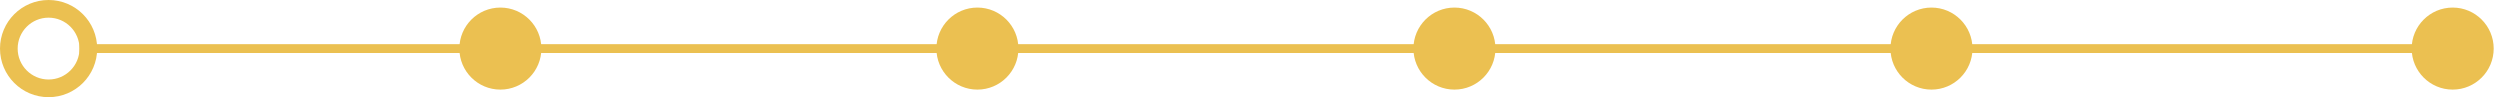<svg width="283" height="11" viewBox="0 0 283 11" fill="none" xmlns="http://www.w3.org/2000/svg">
<path fill-rule="evenodd" clip-rule="evenodd" d="M9 5H274V6H9V5Z" fill="#EBC051"/>
<path d="M273 5.5C273 2.936 275.079 0.857 277.643 0.857C280.207 0.857 282.286 2.936 282.286 5.5C282.286 8.064 280.207 10.143 277.643 10.143C275.079 10.143 273 8.064 273 5.5Z" fill="#EBC051"/>
<path d="M214 5.5C214 2.936 216.079 0.857 218.643 0.857C221.207 0.857 223.286 2.936 223.286 5.5C223.286 8.064 221.207 10.143 218.643 10.143C216.079 10.143 214 8.064 214 5.5Z" fill="#EBC051"/>
<path d="M160 5.5C160 2.936 162.079 0.857 164.643 0.857C167.207 0.857 169.286 2.936 169.286 5.5C169.286 8.064 167.207 10.143 164.643 10.143C162.079 10.143 160 8.064 160 5.5Z" fill="#EBC051"/>
<path d="M106 5.5C106 2.936 108.079 0.857 110.643 0.857C113.207 0.857 115.286 2.936 115.286 5.5C115.286 8.064 113.207 10.143 110.643 10.143C108.079 10.143 106 8.064 106 5.5Z" fill="#EBC051"/>
<path d="M52 5.5C52 2.936 54.079 0.857 56.643 0.857C59.208 0.857 61.286 2.936 61.286 5.5C61.286 8.064 59.208 10.143 56.643 10.143C54.079 10.143 52 8.064 52 5.5Z" fill="#EBC051"/>
<path d="M1 5.5C1 3.015 3.015 1 5.5 1C7.985 1 10 3.015 10 5.5C10 7.985 7.985 10 5.5 10C3.015 10 1 7.985 1 5.5Z" stroke="#EBC051" stroke-width="2"/>
</svg>
